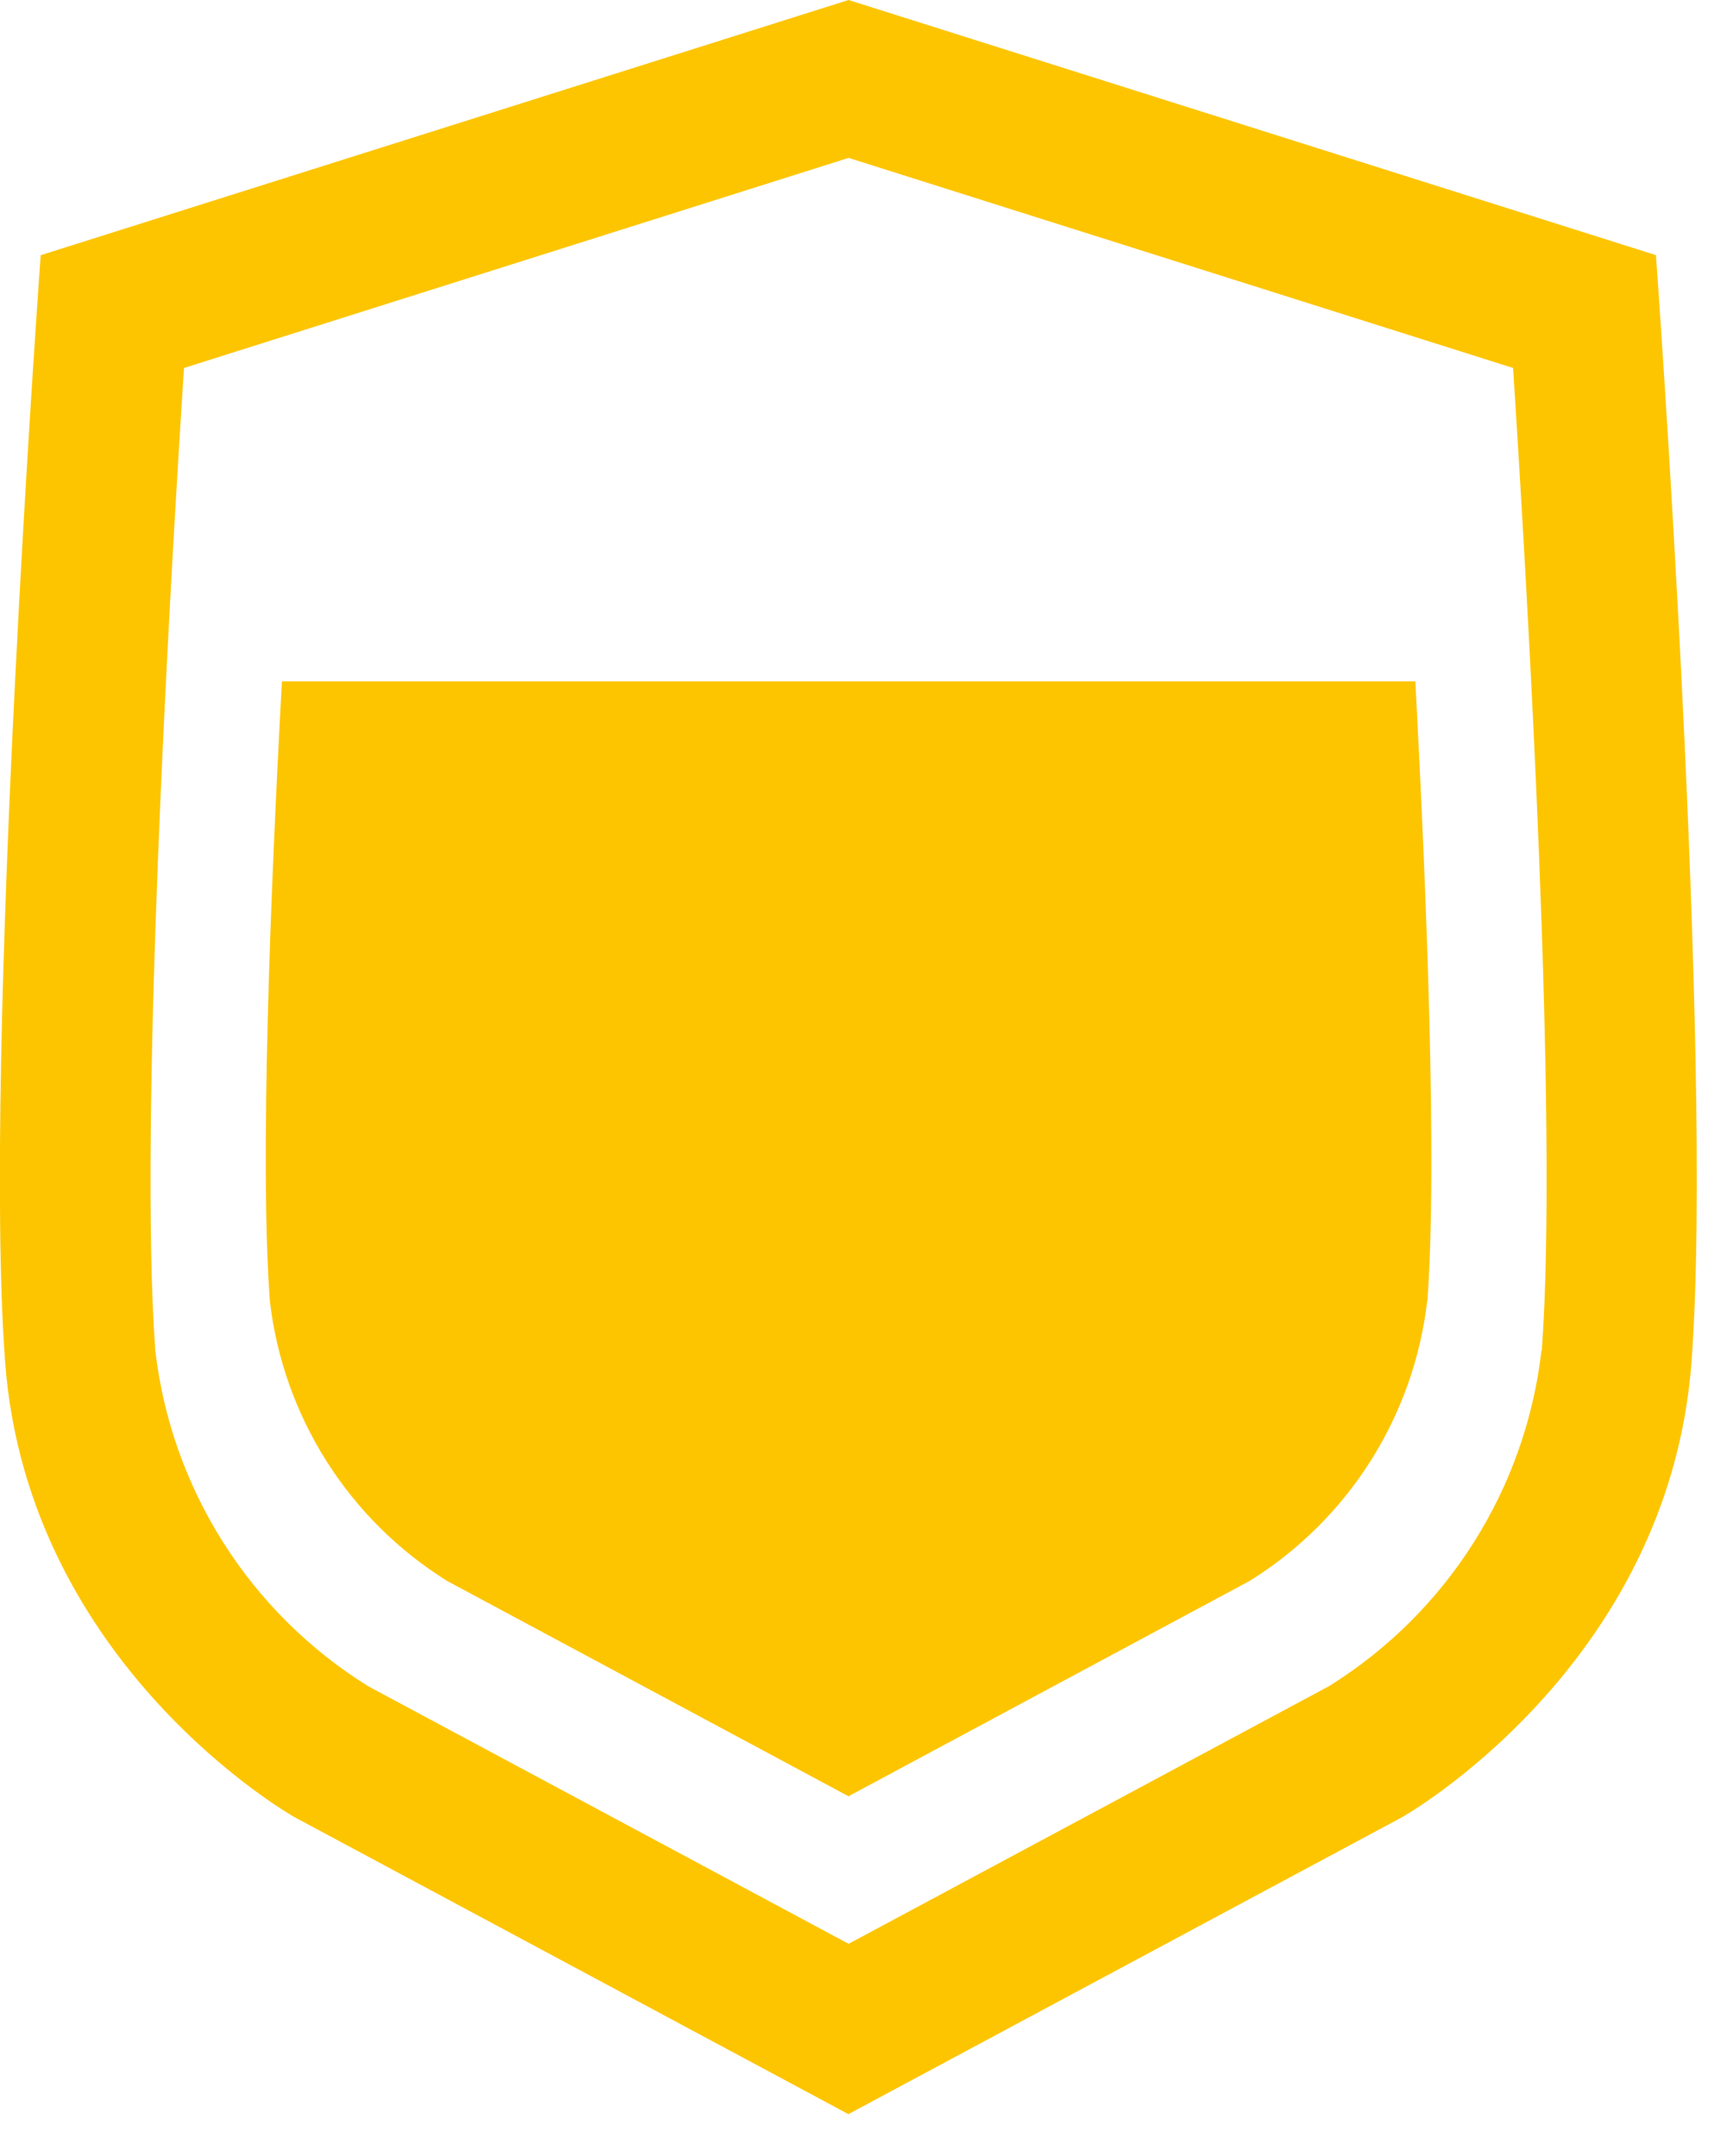 <?xml version="1.0" encoding="UTF-8" standalone="no"?>
<!DOCTYPE svg PUBLIC "-//W3C//DTD SVG 1.1//EN" "http://www.w3.org/Graphics/SVG/1.1/DTD/svg11.dtd">
<svg width="100%" height="100%" viewBox="0 0 31 39" version="1.1" xmlns="http://www.w3.org/2000/svg" xmlns:xlink="http://www.w3.org/1999/xlink" xml:space="preserve" xmlns:serif="http://www.serif.com/" style="fill-rule:evenodd;clip-rule:evenodd;stroke-linejoin:round;stroke-miterlimit:2;">
    <g id="Group_7412">
        <g id="Group_7410">
            <g id="Path_1402" transform="matrix(1,0,0,1,-579.864,0)">
                <path d="M609.817,4.616L595.211,0L580.6,4.616C580.6,4.616 579.548,19.106 579.956,24.627C580.364,30.148 585.187,32.867 585.187,32.867L595.208,38.241L605.227,32.867C605.227,32.867 610.048,30.15 610.458,24.627C610.868,19.104 609.814,4.616 609.814,4.616M607.744,24.426C607.457,26.93 606.04,29.169 603.9,30.5L595.212,35.16L586.522,30.5C584.383,29.17 582.964,26.933 582.673,24.431C582.373,20.312 582.931,10.695 583.192,6.656L595.212,2.856L607.23,6.656C607.491,10.695 608.053,20.31 607.749,24.431" style="fill:rgb(253,197,0);fill-rule:nonzero;"/>
            </g>
            <g id="Path_1403" transform="matrix(1,0,0,1,-601.56,-55.609)">
                <path d="M627.373,79.139C627.131,81.228 625.947,83.095 624.161,84.205L616.906,88.1L609.653,84.209C607.867,83.099 606.683,81.232 606.441,79.143C606.256,76.643 606.452,71.73 606.659,67.934L627.159,67.934C627.359,71.734 627.559,76.646 627.376,79.143" style="fill:rgb(253,197,0);fill-rule:nonzero;"/>
            </g>
        </g>
    </g>
</svg>
